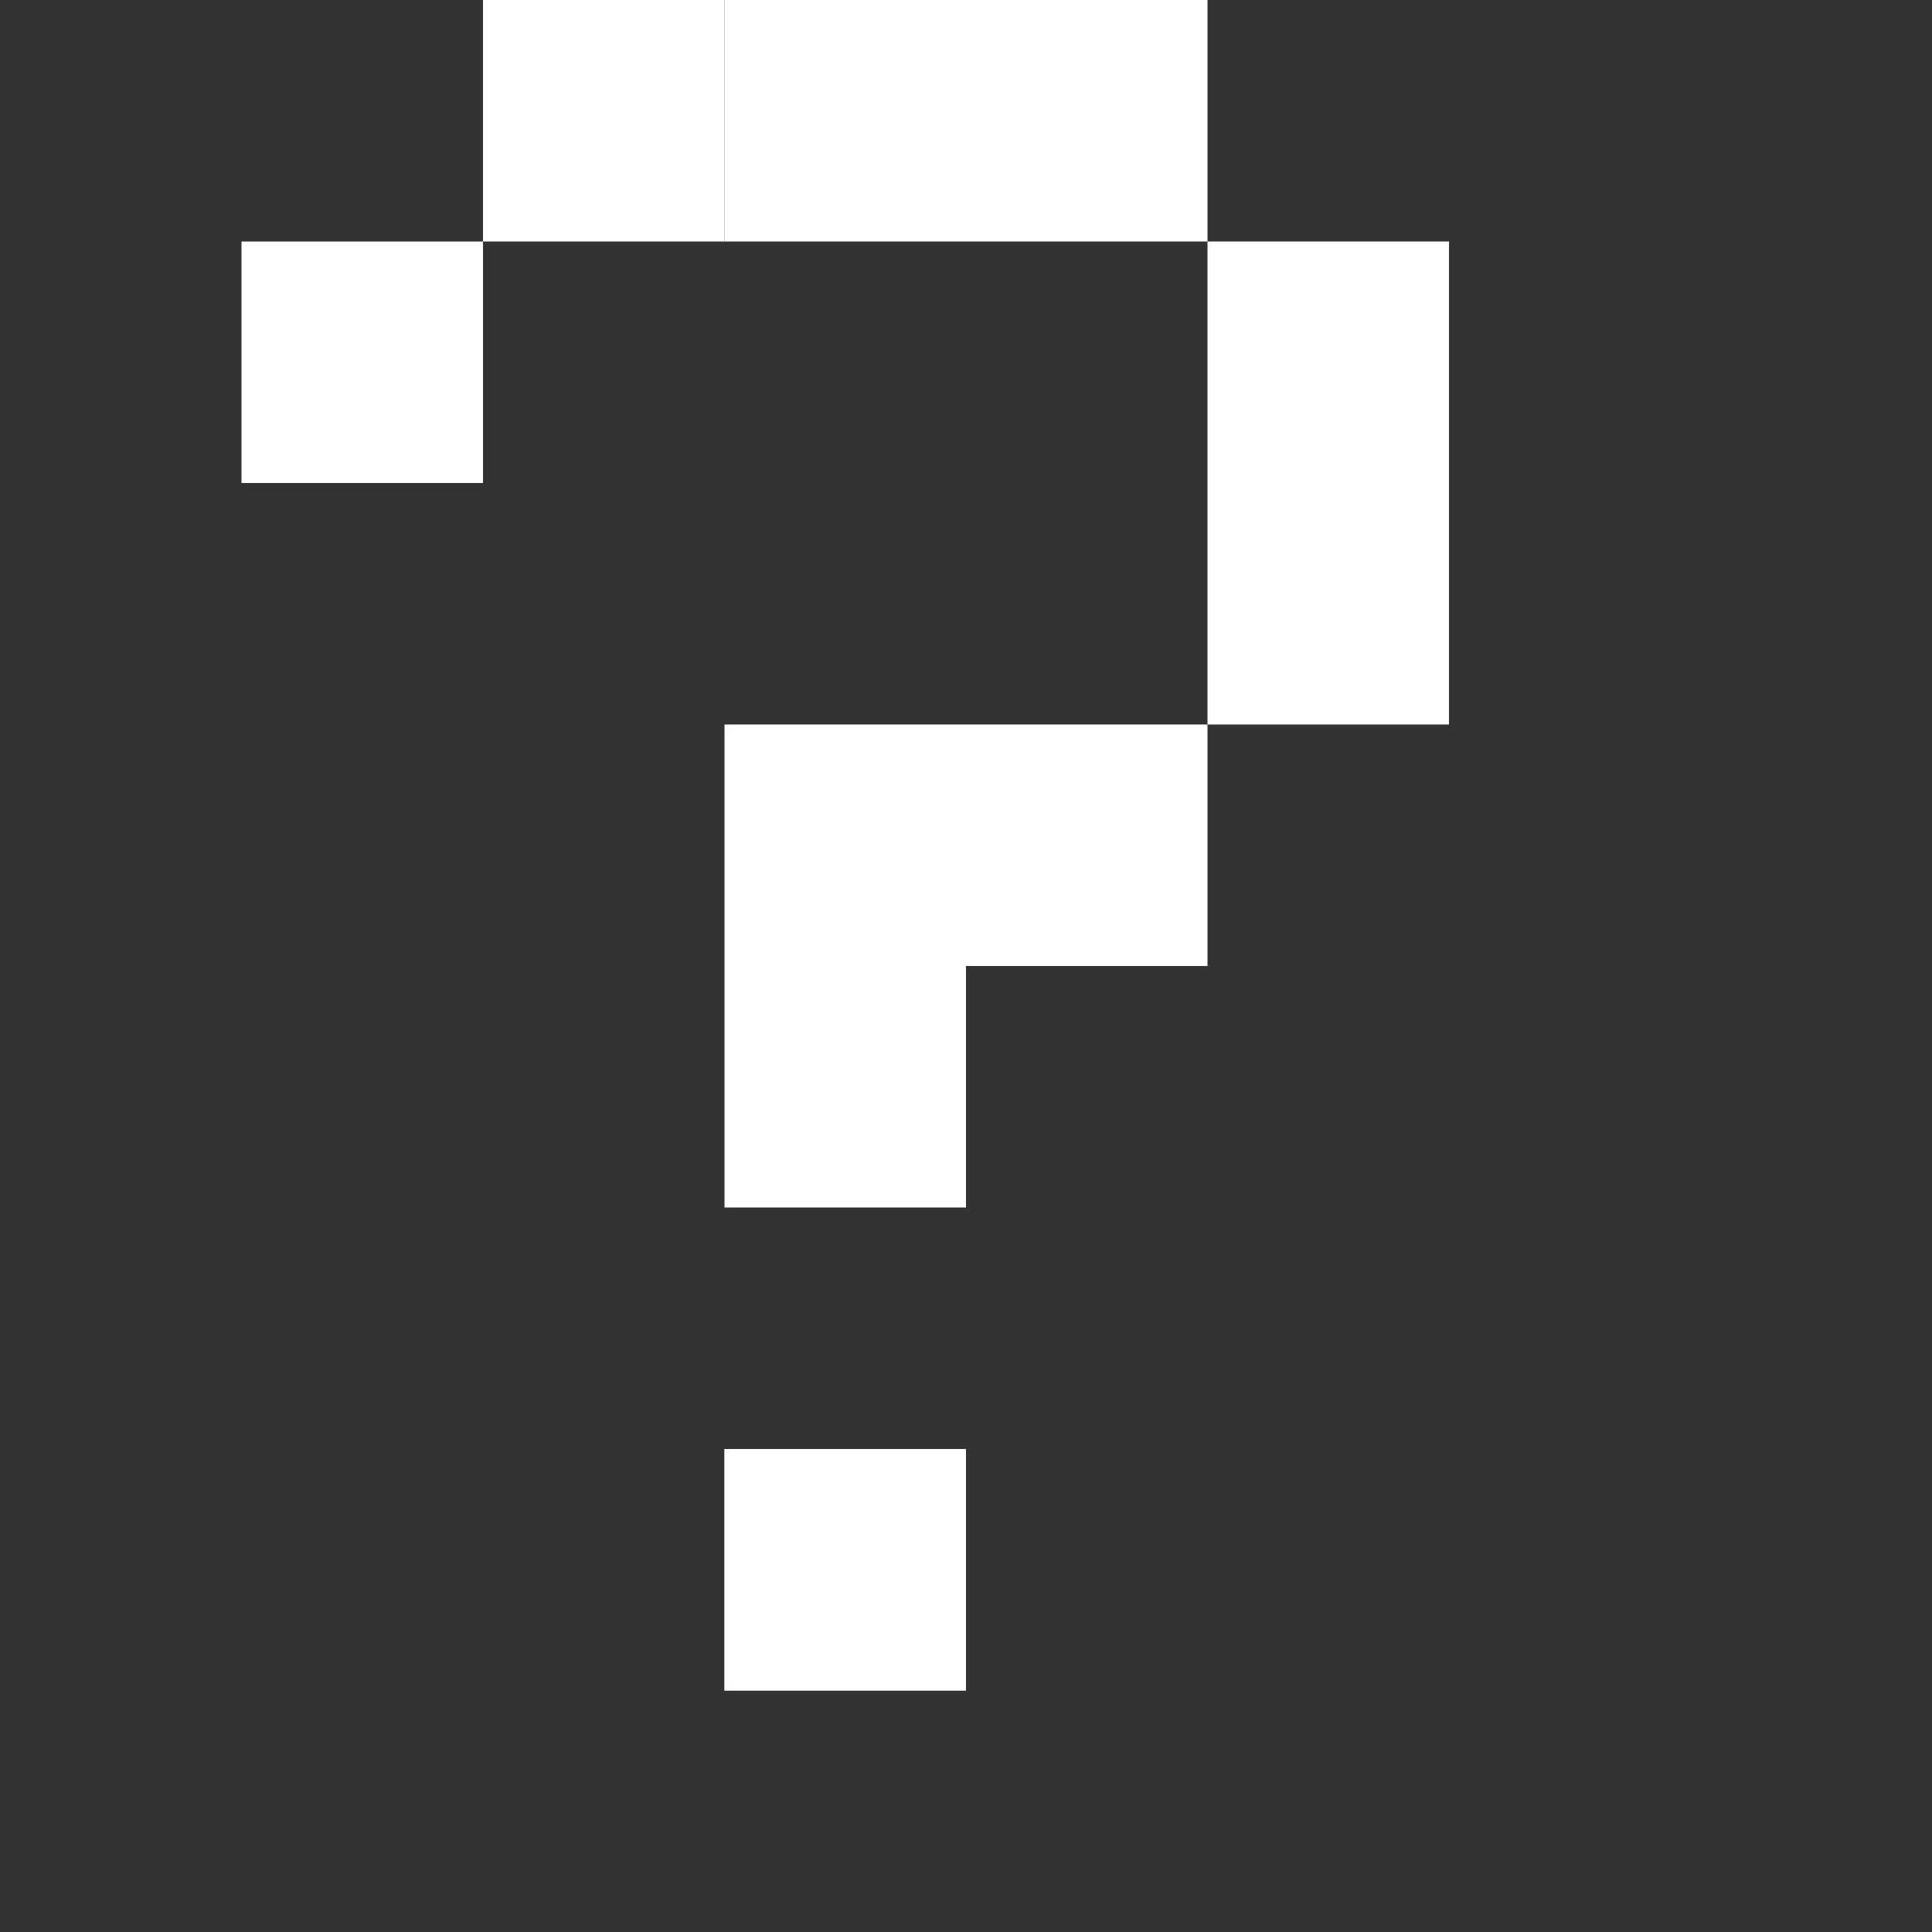 <svg width="8" height="8" viewBox="-1 0 8 8" fill="none" xmlns="http://www.w3.org/2000/svg">
<rect x="-1" y="0" width="8" height="8" fill="#333333" stroke="none"/>
<g clip-path="url(#clip0_26_240)">
<rect x="0" y="1" width="1" height="1" fill="white"/>
<rect x="1" y="0" width="1" height="1" fill="white"/>
<rect x="2" y="0" width="1" height="1" fill="white"/>
<rect x="3" y="0" width="1" height="1" fill="white"/>
<rect x="4" y="1" width="1" height="1" fill="white"/>
<rect x="4" y="2" width="1" height="1" fill="white"/>
<rect x="3" y="3" width="1" height="1" fill="white"/>
<rect x="2" y="3" width="1" height="1" fill="white"/>
<rect x="2" y="4" width="1" height="1" fill="white"/>
<rect x="2" y="6" width="1" height="1" fill="white"/>
<rect x="2" y="6" width="1" height="1" fill="white"/>
</g>
<defs>
<clipPath id="clip0_26_240">
<rect width="8" height="8" fill="white"/>
</clipPath>
</defs>
</svg>